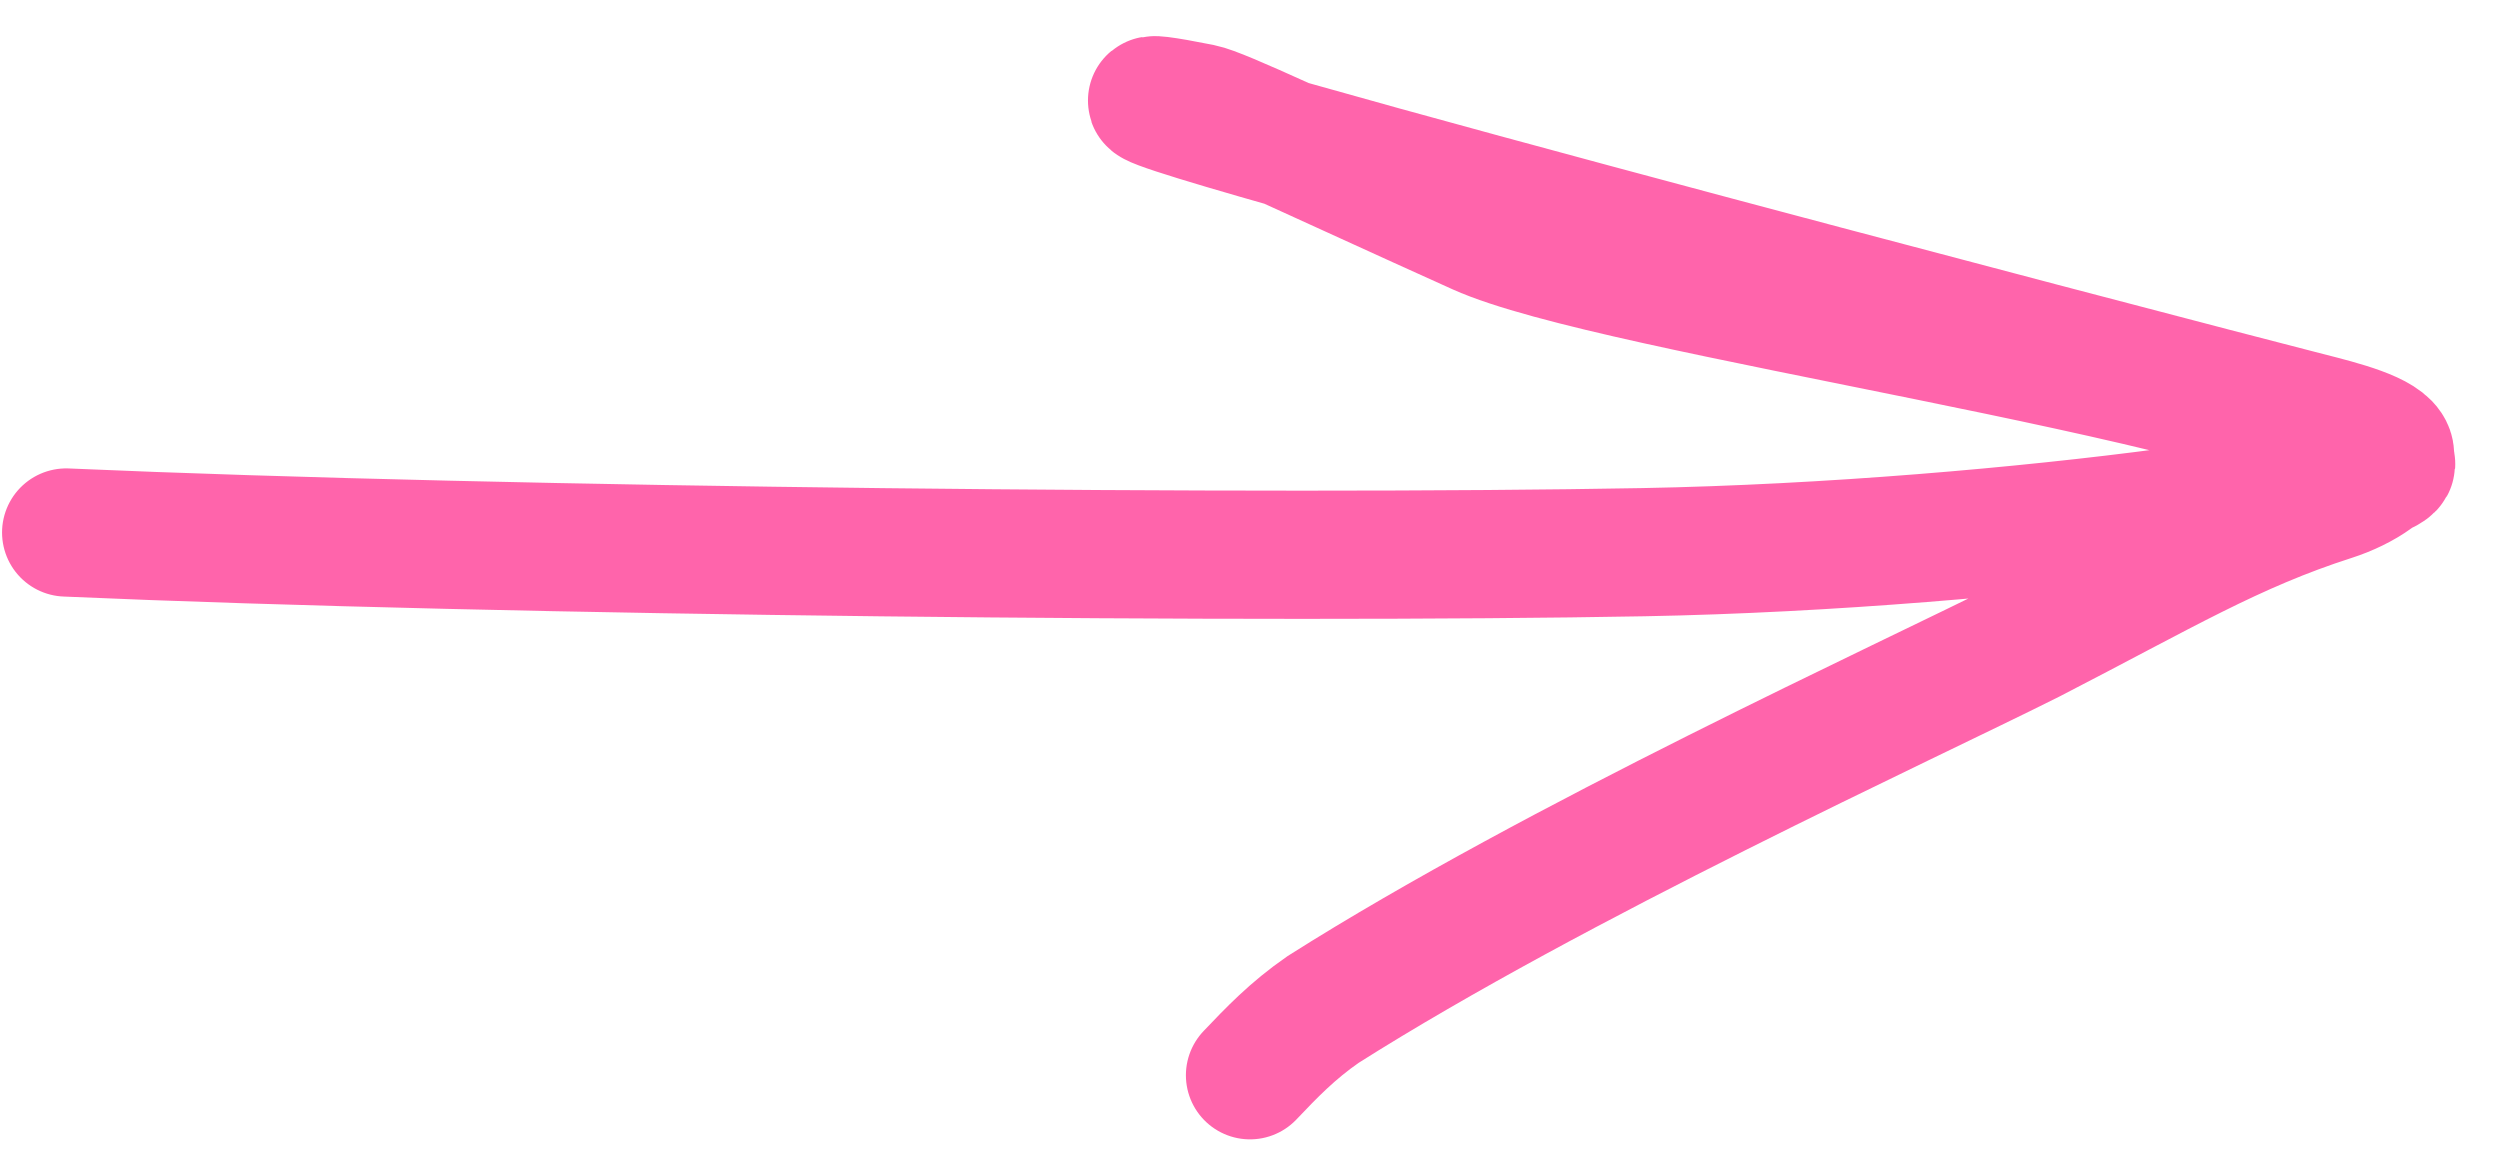 <?xml version="1.0" encoding="UTF-8"?> <svg xmlns="http://www.w3.org/2000/svg" width="39" height="18" viewBox="0 0 39 18" fill="none"><path d="M1.032 8.307C7.961 8.611 19.839 8.722 25.636 8.614C31.433 8.507 37.873 7.531 37.262 7.187C34.859 5.832 25.198 4.561 23.067 3.6C20.453 2.422 19.049 1.744 18.735 1.682C13.811 0.705 34.215 6.039 35.996 6.492C36.527 6.627 37.191 6.795 37.276 7.038C37.36 7.281 36.842 7.604 36.381 7.751C34.824 8.251 33.749 8.905 31.673 9.975C29.703 10.965 24.289 13.437 20.64 15.748C20.161 16.08 19.835 16.422 19.5 16.774" stroke="#FF64AB" stroke-width="2" stroke-linecap="round"></path></svg> 